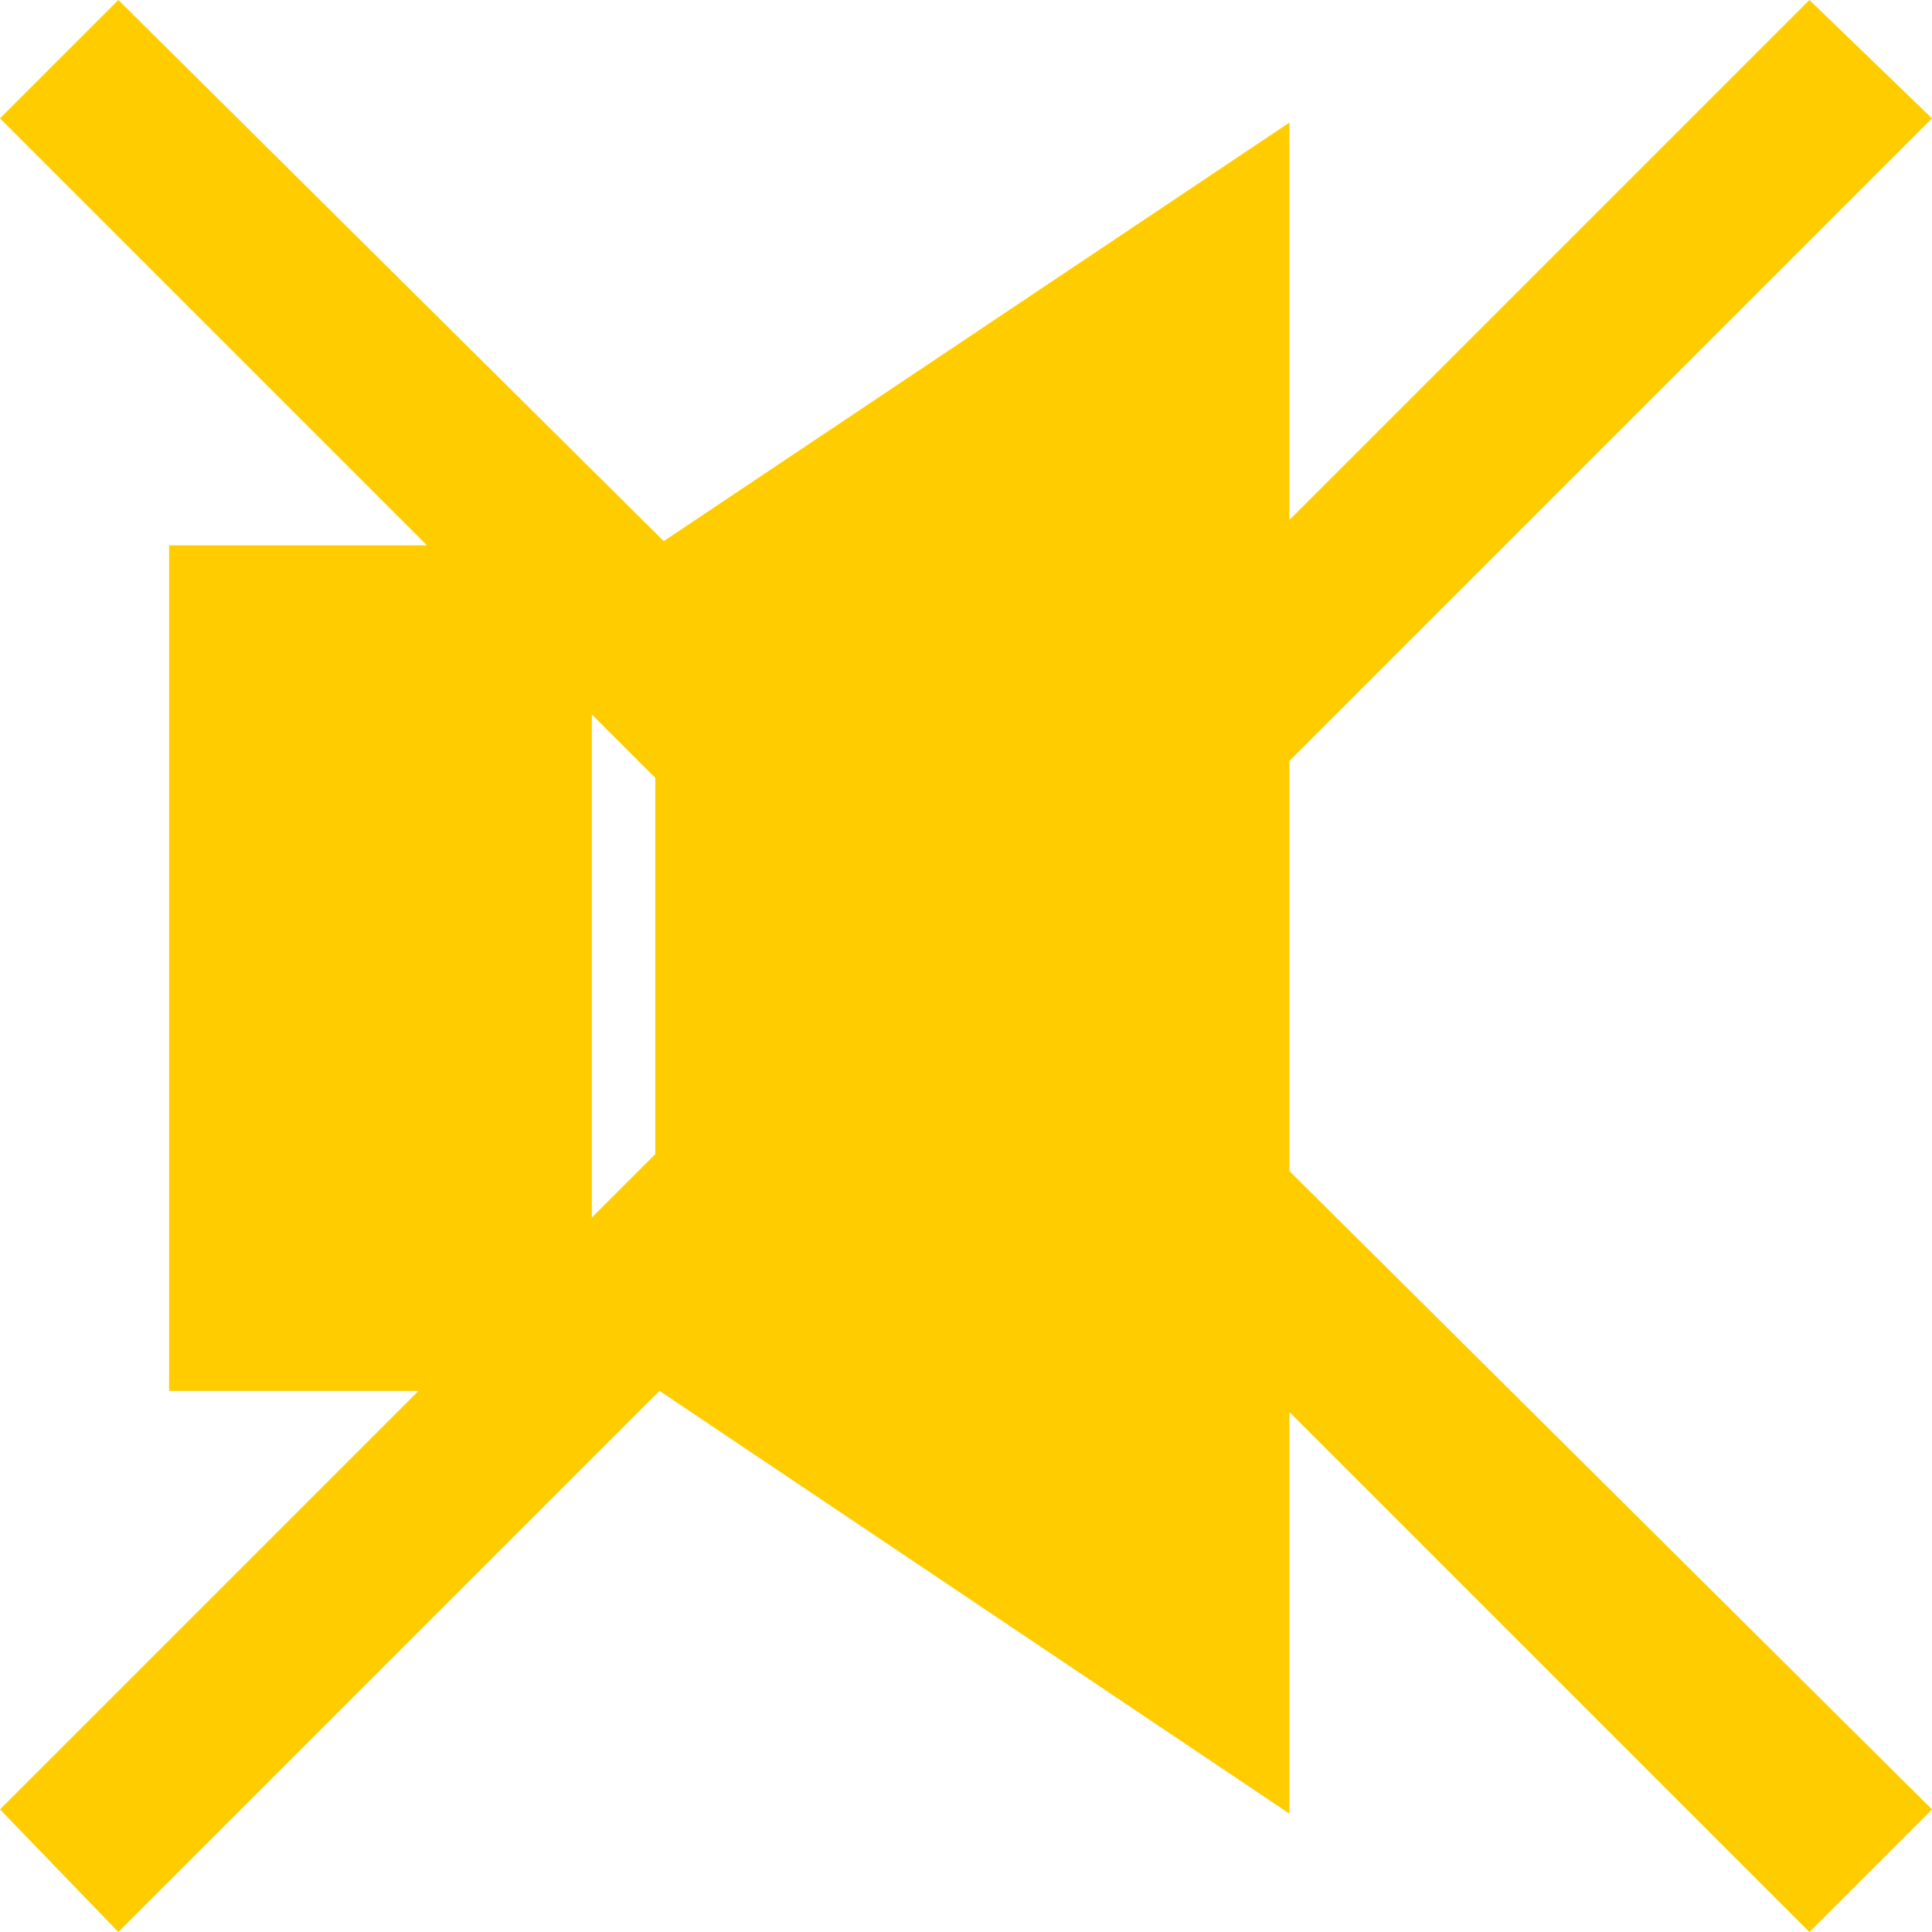 <?xml version="1.0" encoding="UTF-8" standalone="no"?>
<svg xmlns:xlink="http://www.w3.org/1999/xlink" height="22.85px" width="22.85px" xmlns="http://www.w3.org/2000/svg">
  <g transform="matrix(1.0, 0.0, 0.0, 1.0, 11.5, 11.4)">
    <path d="M3.75 -2.4 L3.75 2.45 11.35 10.0 9.9 11.45 3.75 5.3 3.75 10.05 -3.7 5.05 -10.1 11.45 -11.5 10.0 -6.55 5.05 -9.5 5.05 -9.5 -4.95 -6.45 -4.95 -11.5 -10.0 -10.1 -11.4 -3.65 -5.0 3.75 -9.95 3.75 -5.25 9.9 -11.4 11.35 -10.0 3.75 -2.4 M-3.75 -2.2 L-4.5 -2.95 -4.5 3.0 -3.75 2.25 -3.75 -2.2" fill="#ffcc00" fill-rule="evenodd" stroke="none"/>
  </g>
</svg>
